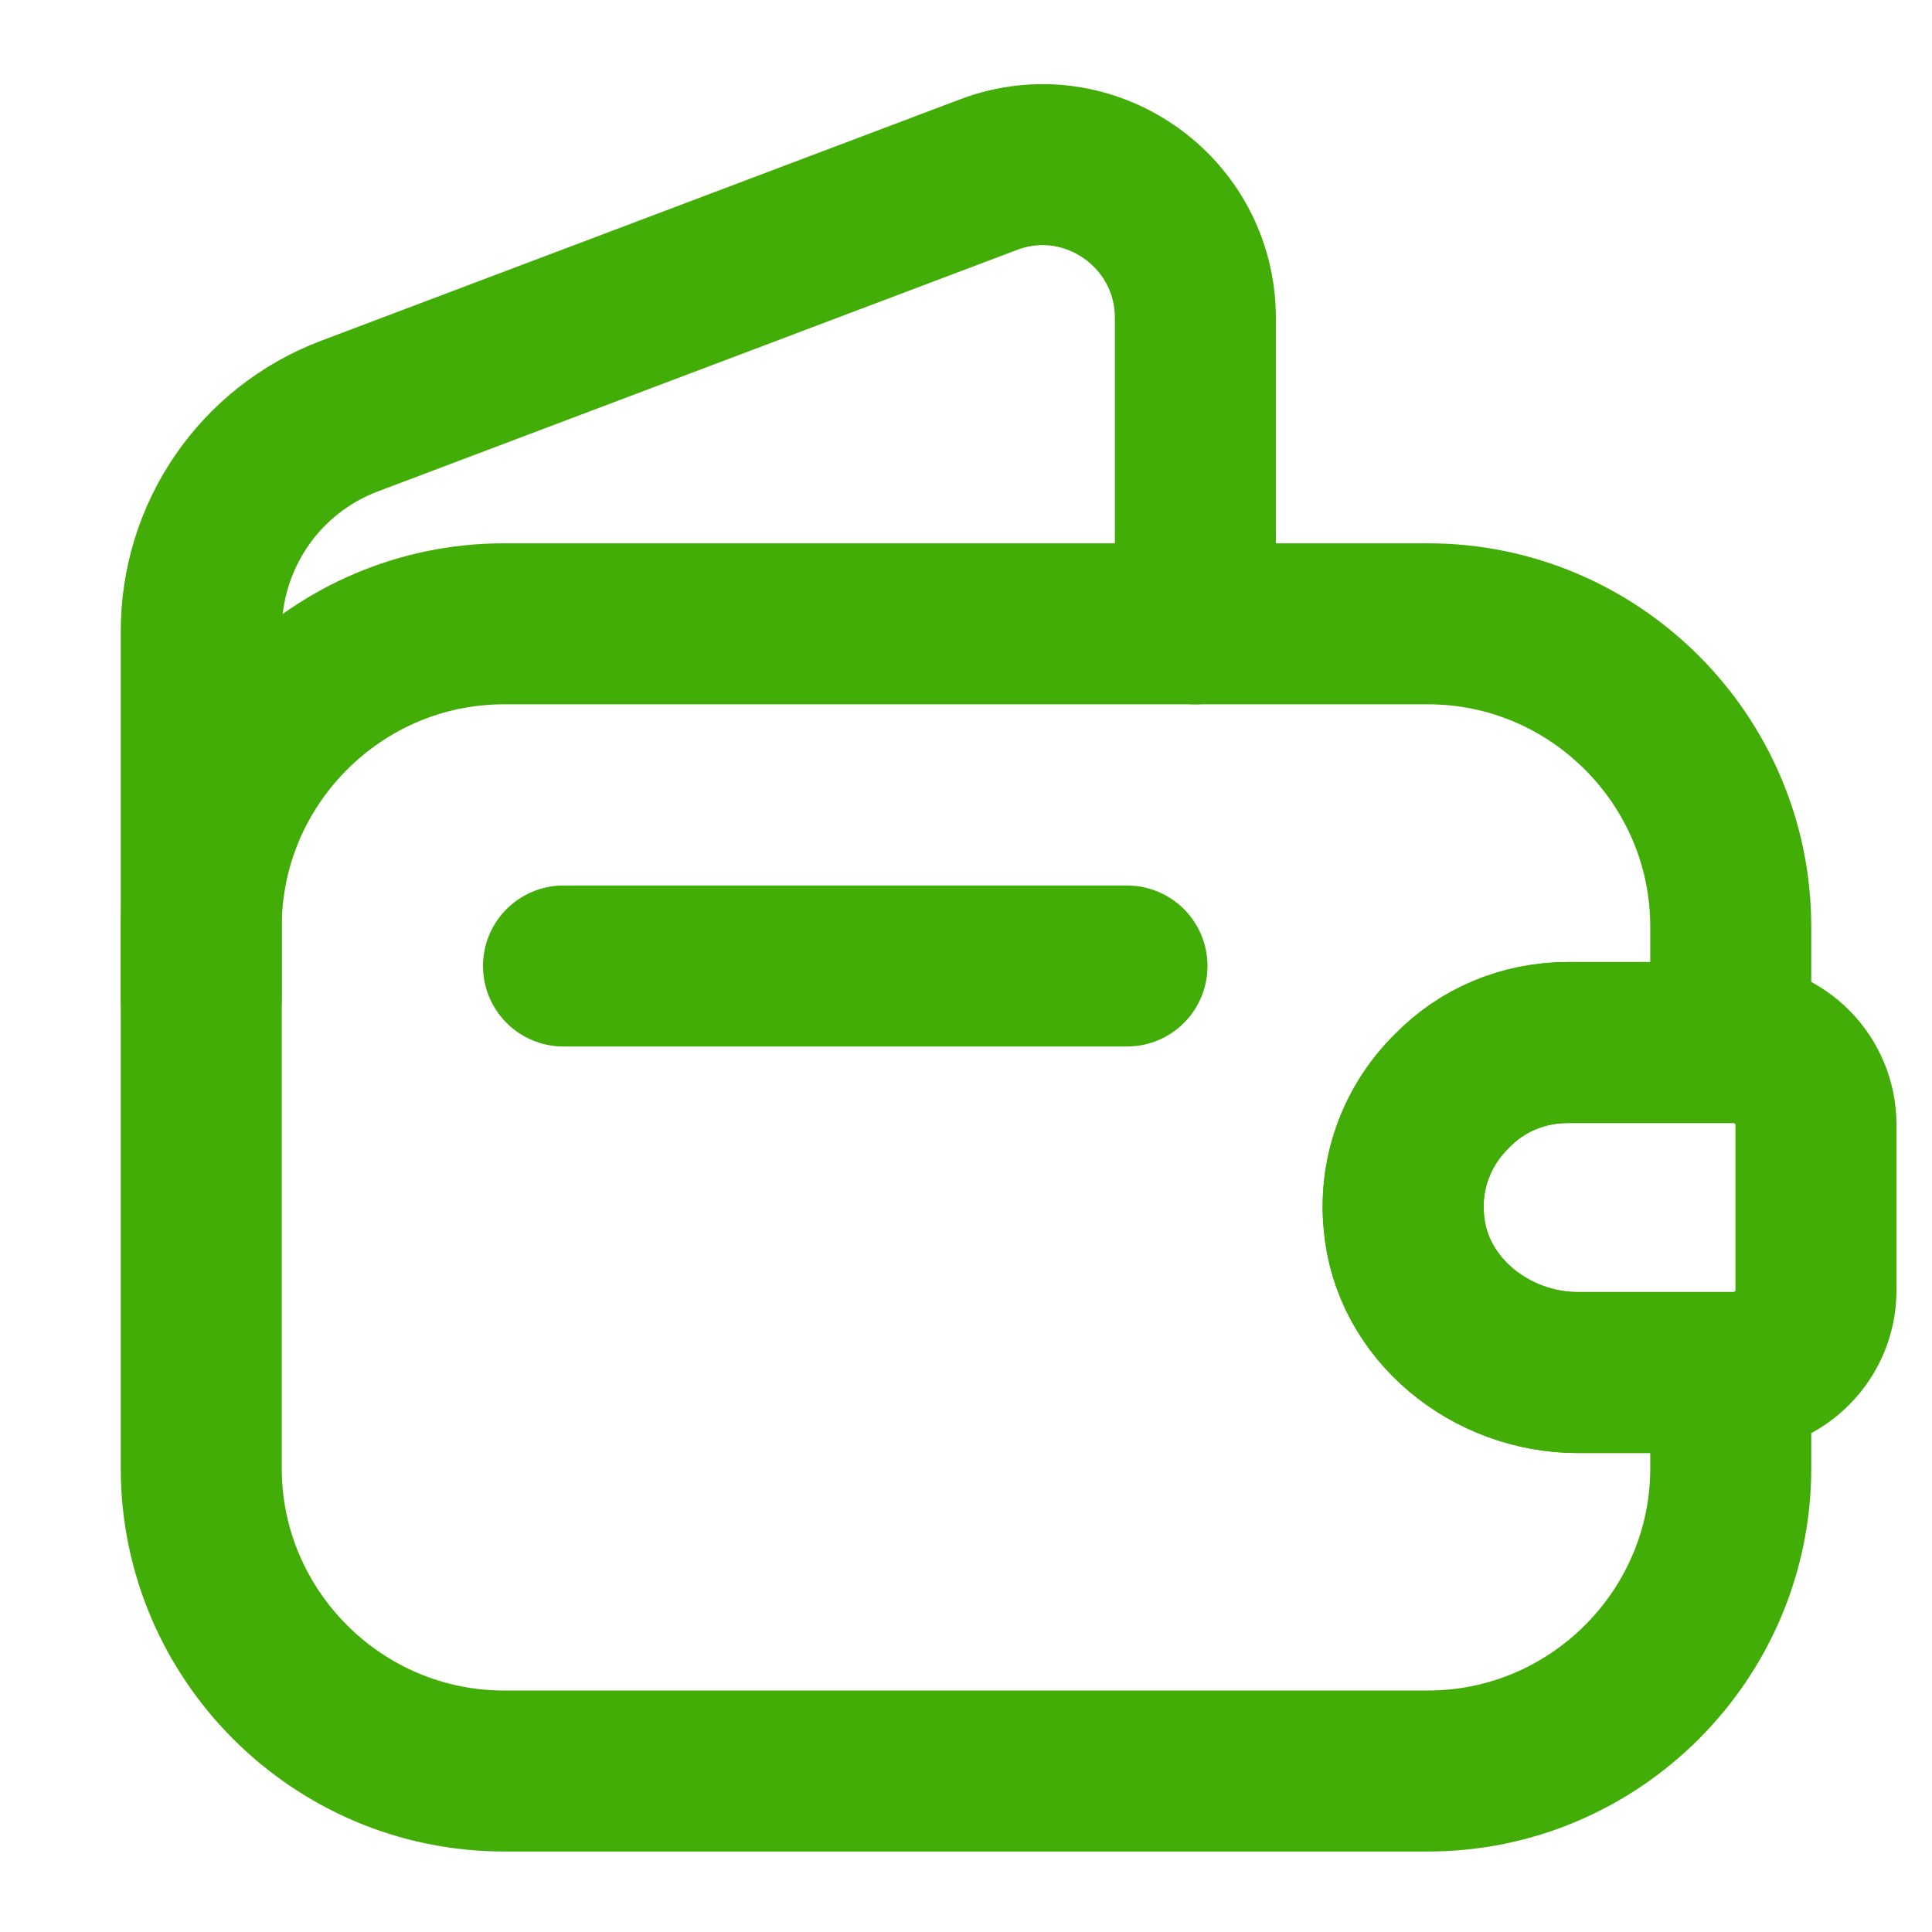 <svg width="18" height="18" viewBox="0 0 18 18" fill="none" xmlns="http://www.w3.org/2000/svg">
<path d="M13.53 10.162C13.215 10.47 13.035 10.912 13.08 11.385C13.148 12.195 13.89 12.787 14.7 12.787H16.125V13.68C16.125 15.232 14.857 16.5 13.305 16.5H4.695C3.143 16.5 1.875 15.232 1.875 13.68V8.633C1.875 7.08 3.143 5.812 4.695 5.812H13.305C14.857 5.812 16.125 7.08 16.125 8.633V9.713H14.61C14.19 9.713 13.807 9.877 13.53 10.162Z" stroke="#42AD06" stroke-width="1.5" stroke-linecap="round" stroke-linejoin="round"/>
<path d="M1.875 9.307V5.88C1.875 4.988 2.422 4.192 3.255 3.877L9.21 1.627C10.14 1.275 11.137 1.965 11.137 2.963V5.812" stroke="#42AD06" stroke-width="1.5" stroke-linecap="round" stroke-linejoin="round"/>
<path d="M16.919 10.478V12.023C16.919 12.435 16.589 12.773 16.169 12.788H14.699C13.889 12.788 13.147 12.195 13.079 11.385C13.034 10.913 13.214 10.47 13.529 10.163C13.807 9.878 14.189 9.713 14.609 9.713H16.169C16.589 9.728 16.919 10.065 16.919 10.478Z" stroke="#42AD06" stroke-width="1.5" stroke-linecap="round" stroke-linejoin="round"/>
<path d="M5.25 9H10.5" stroke="#42AD06" stroke-width="1.5" stroke-linecap="round" stroke-linejoin="round"/>
</svg>
